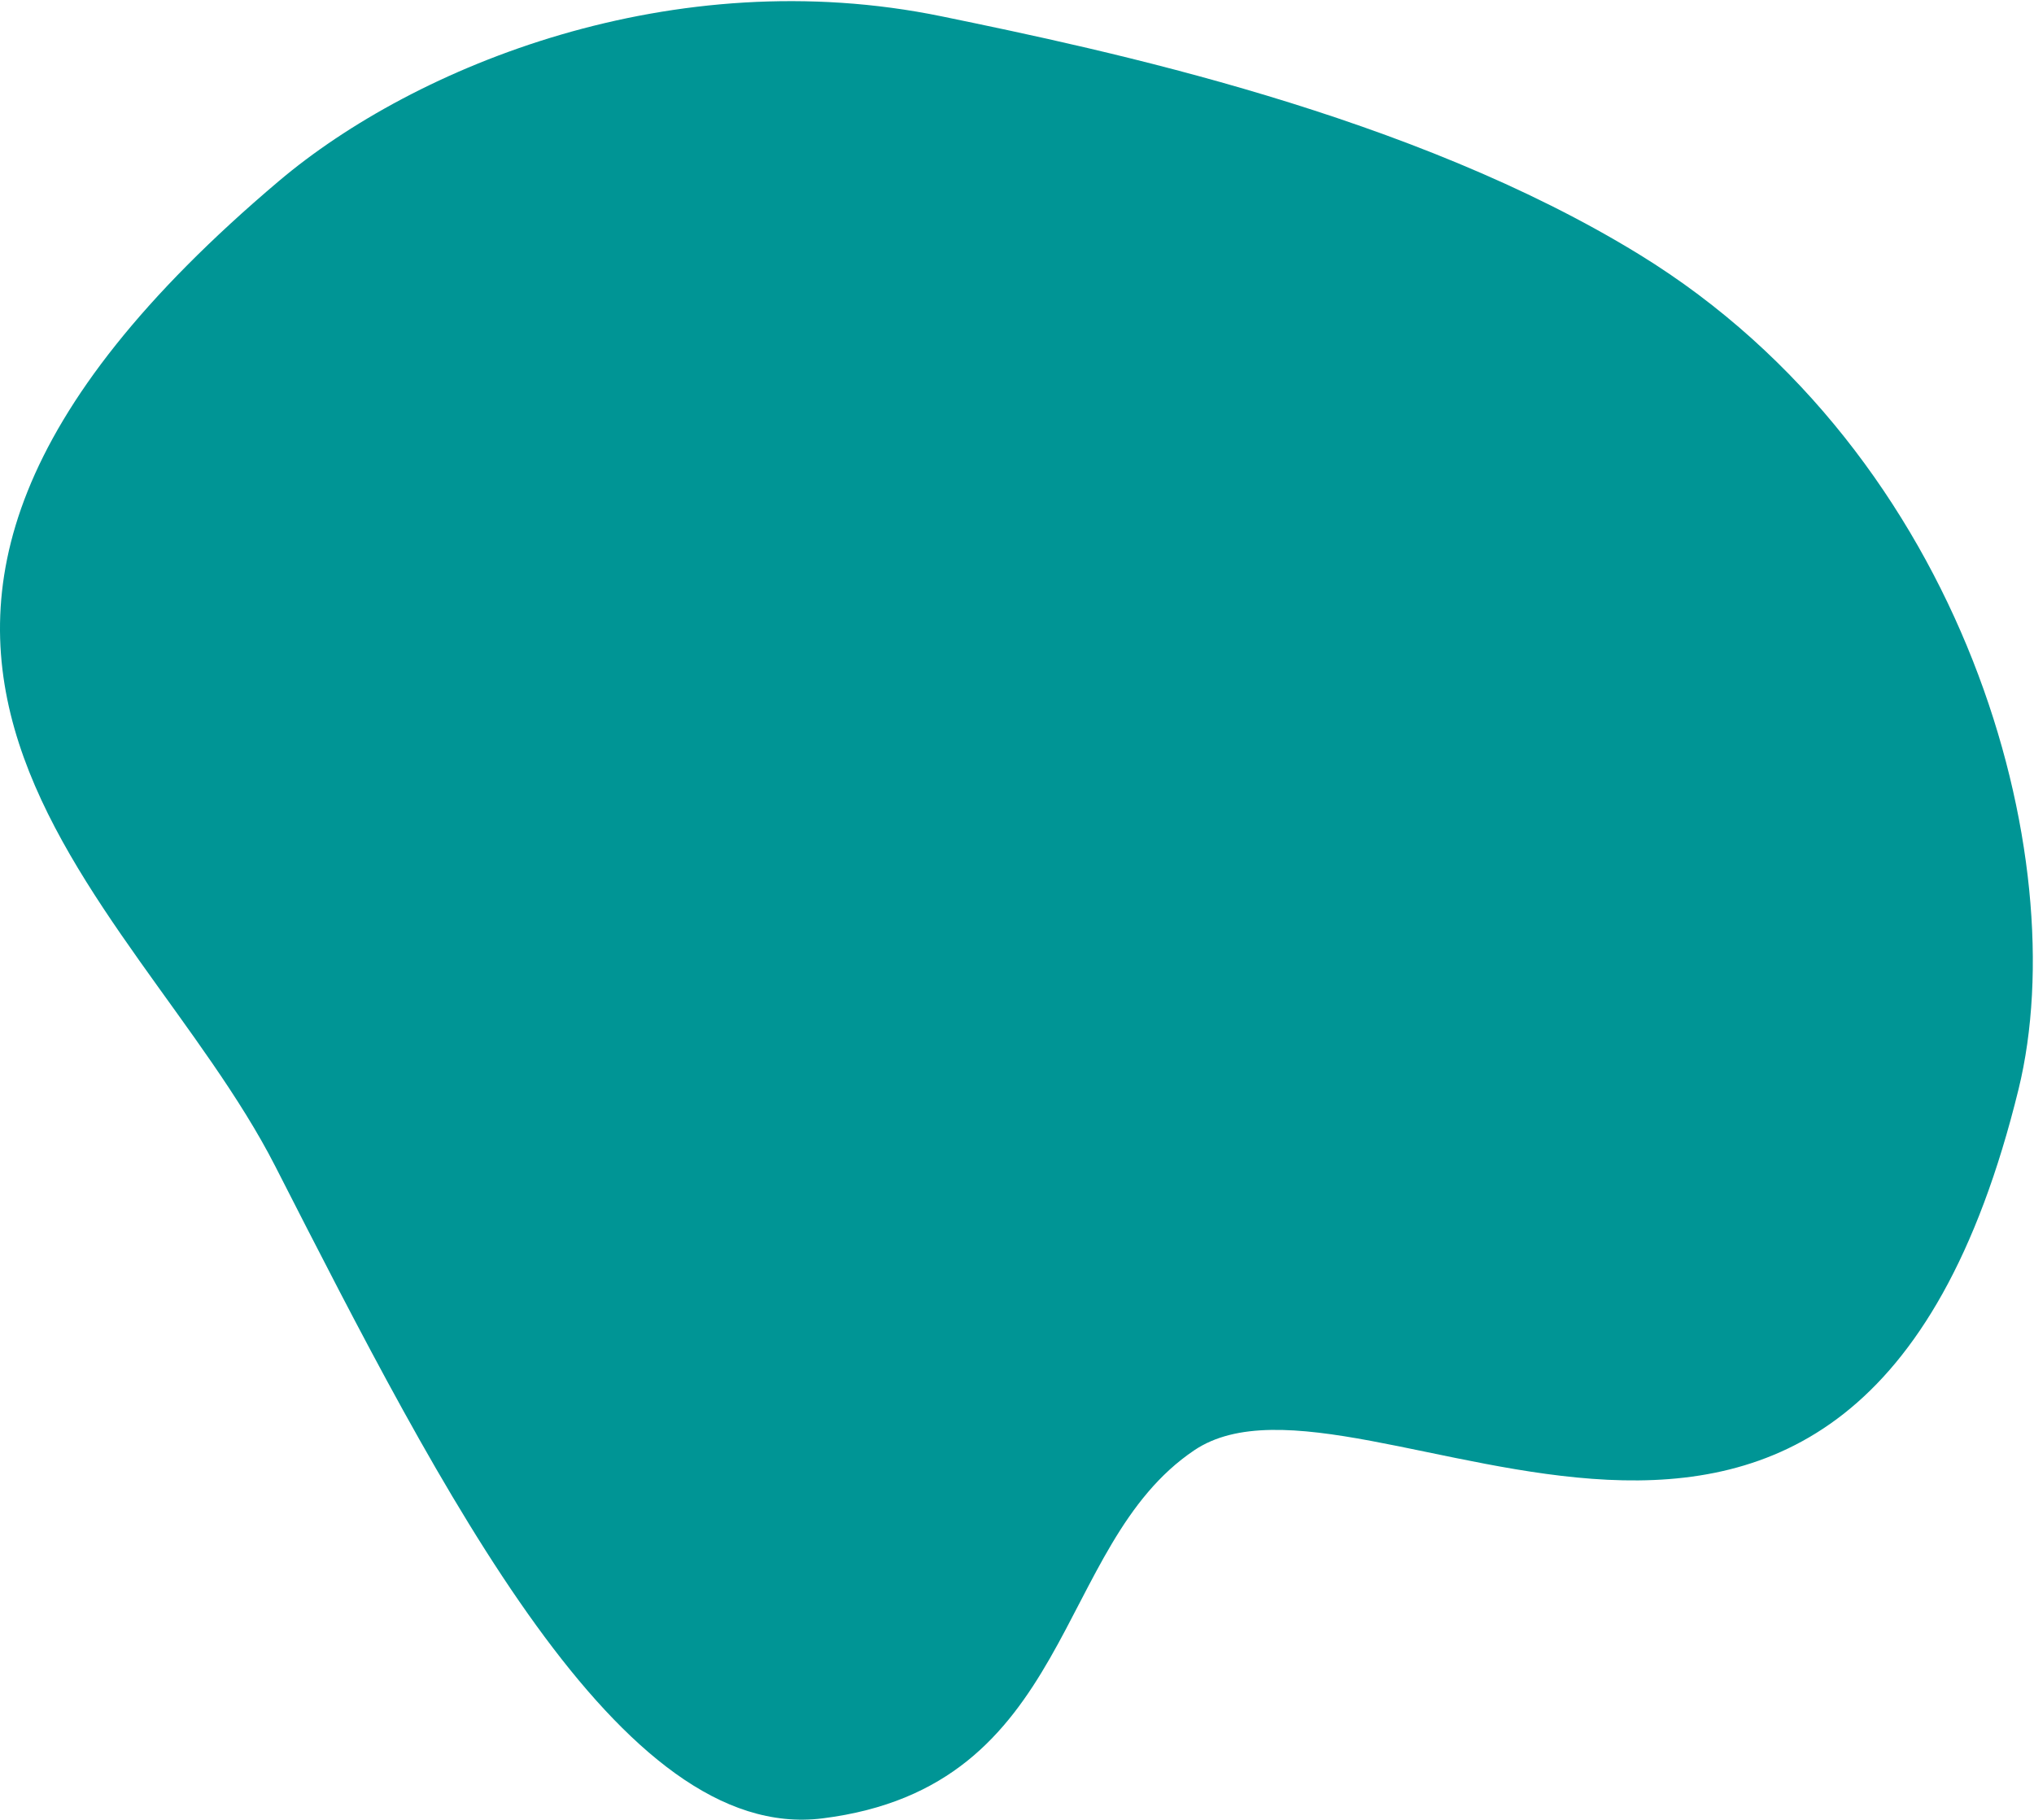 <?xml version="1.0" encoding="UTF-8"?> <svg xmlns="http://www.w3.org/2000/svg" width="560" height="501" viewBox="0 0 560 501" fill="none"> <path d="M76.755 49.87C114.418 18.017 185.398 -10.7 259.275 4.503C304.722 13.856 388.681 31.53 451.453 70.14C541.265 125.353 571.356 236.164 555.75 299.87C510.362 485.199 375.055 368.191 328.807 399.291C289.821 425.508 295.973 491.956 226.441 500.643C170.806 507.593 122.076 411.772 75.789 321.106C36.832 244.783 -73.81 177.216 76.755 49.87Z" fill="#009595"></path> </svg> 